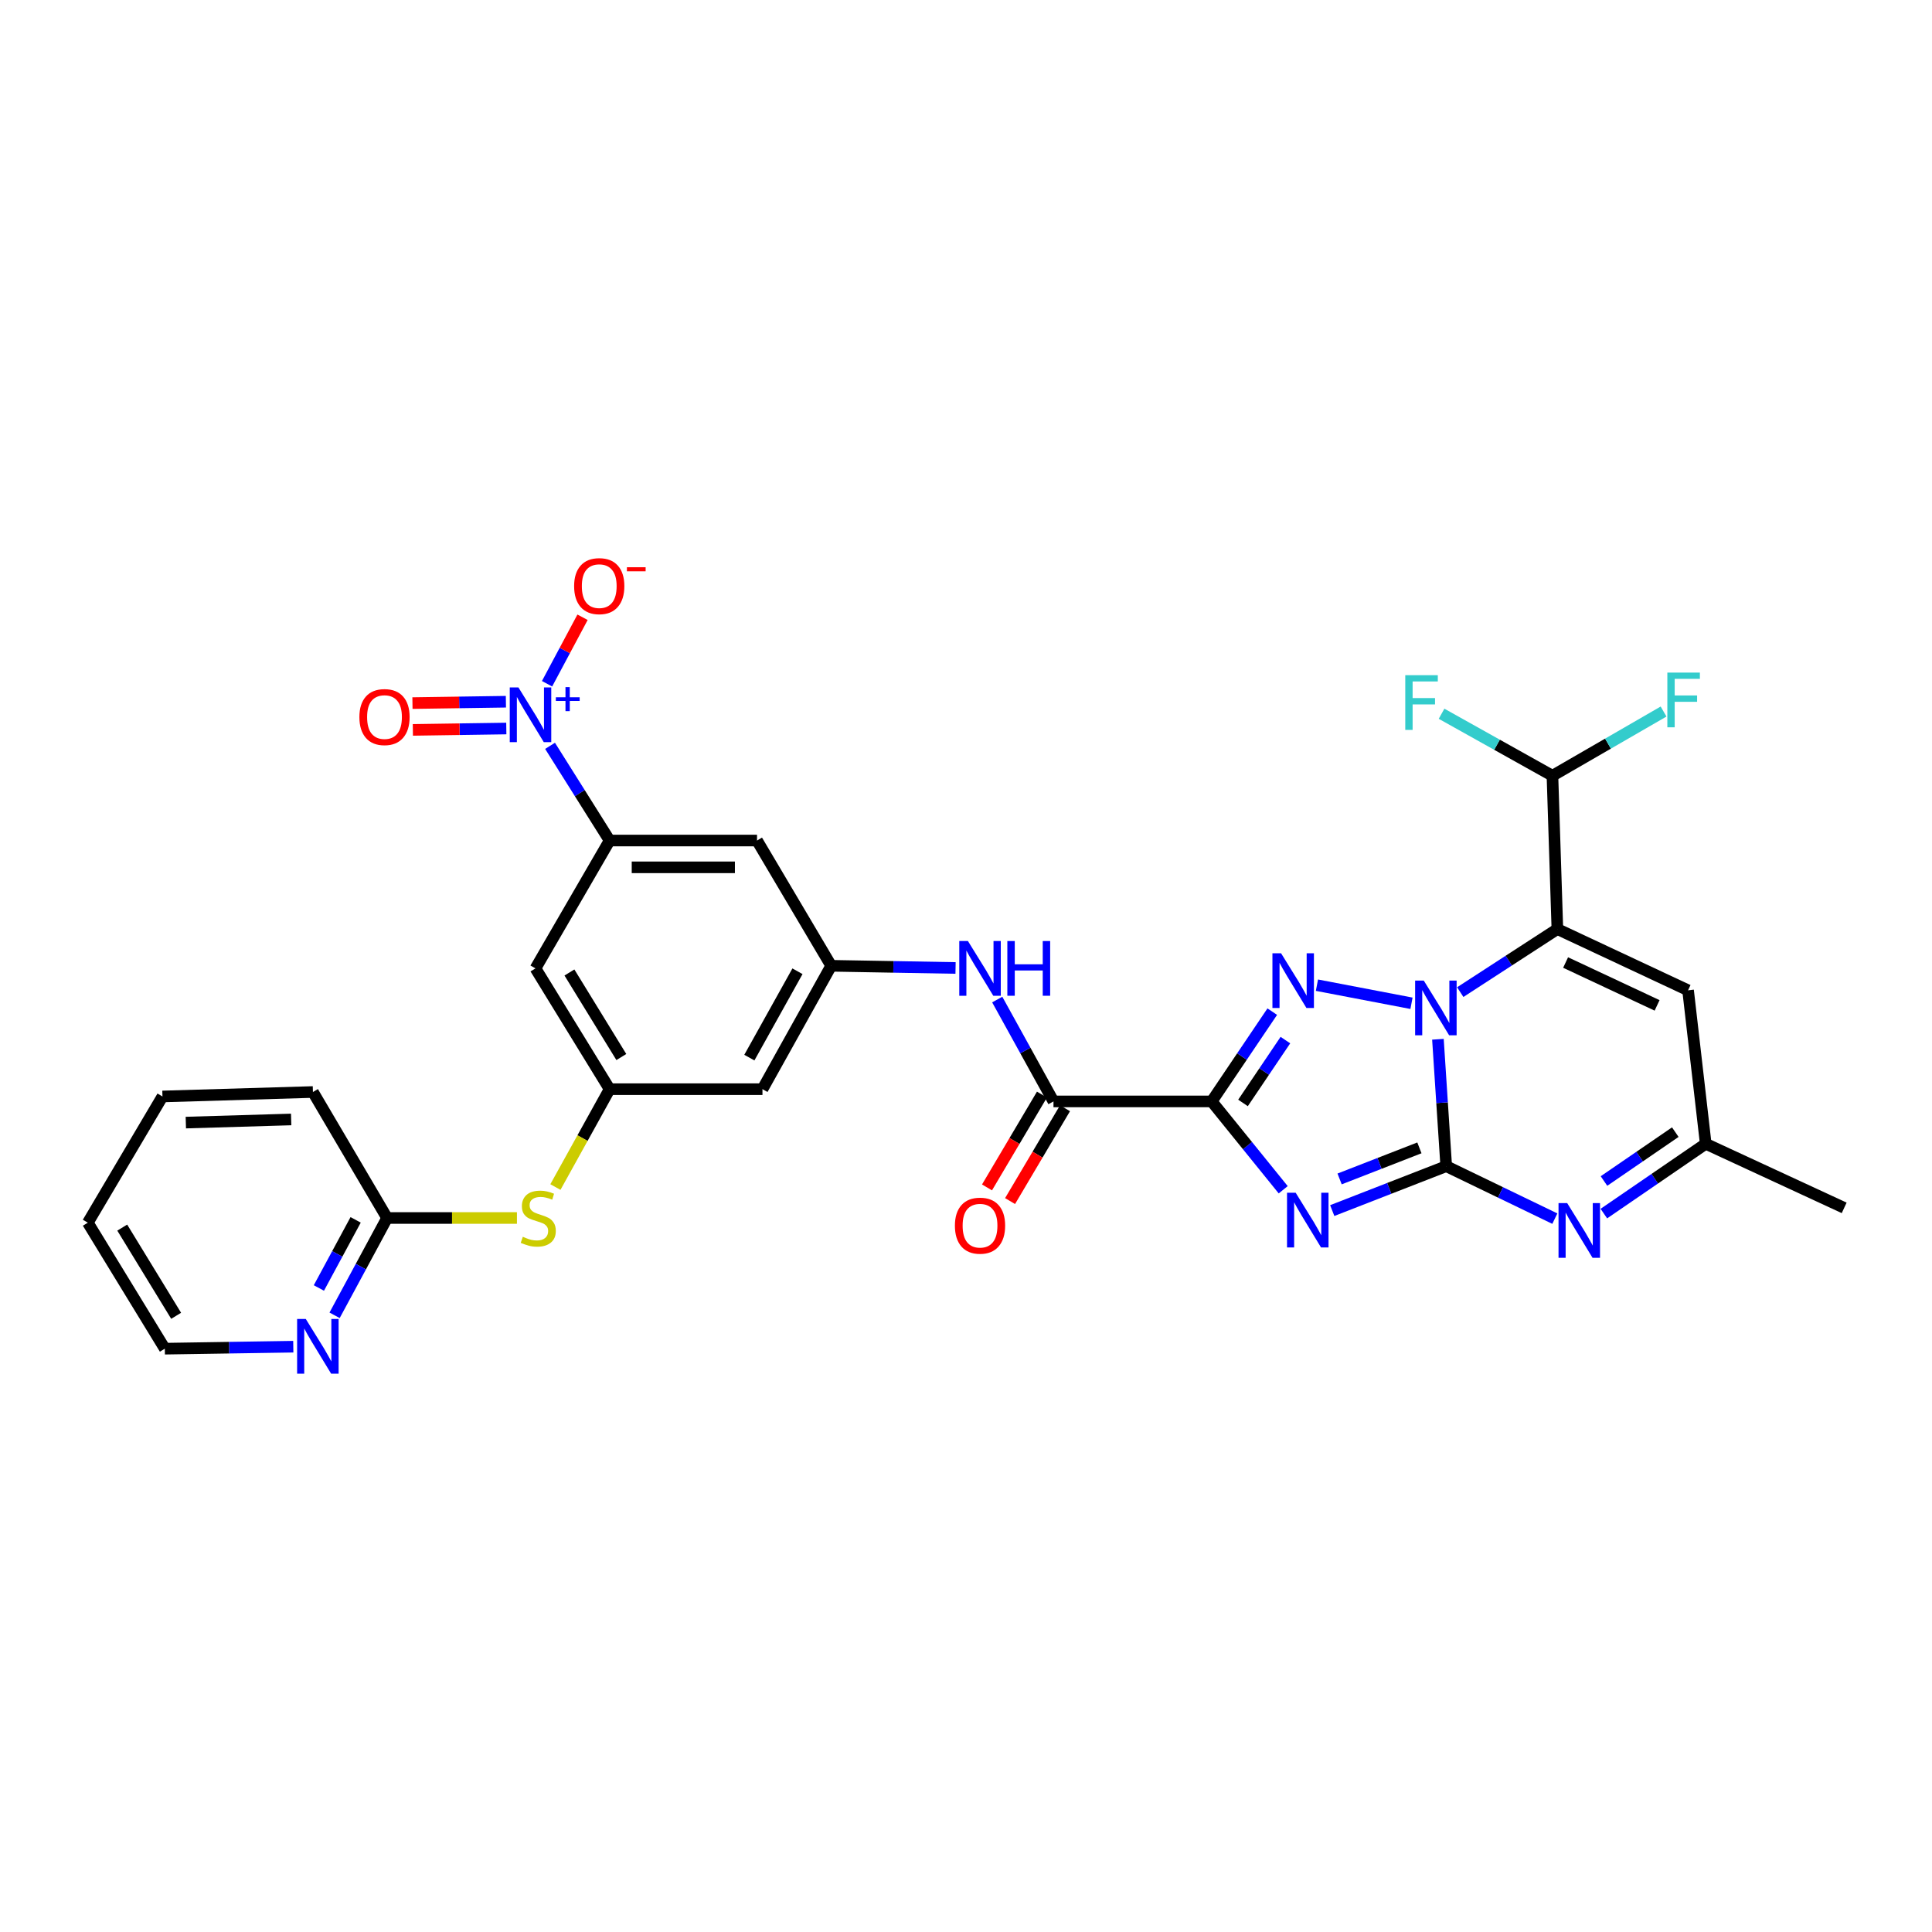 <?xml version='1.0' encoding='iso-8859-1'?>
<svg version='1.1' baseProfile='full'
              xmlns='http://www.w3.org/2000/svg'
                      xmlns:rdkit='http://www.rdkit.org/xml'
                      xmlns:xlink='http://www.w3.org/1999/xlink'
                  xml:space='preserve'
width='1000px' height='1000px' viewBox='0 0 1000 1000'>
<!-- END OF HEADER -->
<rect style='opacity:1.0;fill:#FFFFFF;stroke:none' width='1000' height='1000' x='0' y='0'> </rect>
<path class='bond-0' d='M 748.564,603.61 L 746.416,570.767' style='fill:none;fill-rule:evenodd;stroke:#000000;stroke-width:6px;stroke-linecap:butt;stroke-linejoin:miter;stroke-opacity:1' />
<path class='bond-0' d='M 746.416,570.767 L 744.268,537.923' style='fill:none;fill-rule:evenodd;stroke:#0000FF;stroke-width:6px;stroke-linecap:butt;stroke-linejoin:miter;stroke-opacity:1' />
<path class='bond-1' d='M 748.564,603.61 L 719.064,615.102' style='fill:none;fill-rule:evenodd;stroke:#000000;stroke-width:6px;stroke-linecap:butt;stroke-linejoin:miter;stroke-opacity:1' />
<path class='bond-1' d='M 719.064,615.102 L 689.564,626.594' style='fill:none;fill-rule:evenodd;stroke:#0000FF;stroke-width:6px;stroke-linecap:butt;stroke-linejoin:miter;stroke-opacity:1' />
<path class='bond-1' d='M 734.679,594.131 L 714.028,602.175' style='fill:none;fill-rule:evenodd;stroke:#000000;stroke-width:6px;stroke-linecap:butt;stroke-linejoin:miter;stroke-opacity:1' />
<path class='bond-1' d='M 714.028,602.175 L 693.378,610.219' style='fill:none;fill-rule:evenodd;stroke:#0000FF;stroke-width:6px;stroke-linecap:butt;stroke-linejoin:miter;stroke-opacity:1' />
<path class='bond-5' d='M 748.564,603.61 L 776.671,617.187' style='fill:none;fill-rule:evenodd;stroke:#000000;stroke-width:6px;stroke-linecap:butt;stroke-linejoin:miter;stroke-opacity:1' />
<path class='bond-5' d='M 776.671,617.187 L 804.778,630.764' style='fill:none;fill-rule:evenodd;stroke:#0000FF;stroke-width:6px;stroke-linecap:butt;stroke-linejoin:miter;stroke-opacity:1' />
<path class='bond-3' d='M 730.588,519.296 L 681.646,509.93' style='fill:none;fill-rule:evenodd;stroke:#0000FF;stroke-width:6px;stroke-linecap:butt;stroke-linejoin:miter;stroke-opacity:1' />
<path class='bond-4' d='M 755.822,513.522 L 780.957,497.203' style='fill:none;fill-rule:evenodd;stroke:#0000FF;stroke-width:6px;stroke-linecap:butt;stroke-linejoin:miter;stroke-opacity:1' />
<path class='bond-4' d='M 780.957,497.203 L 806.093,480.885' style='fill:none;fill-rule:evenodd;stroke:#000000;stroke-width:6px;stroke-linecap:butt;stroke-linejoin:miter;stroke-opacity:1' />
<path class='bond-2' d='M 664.185,615.817 L 645.679,592.954' style='fill:none;fill-rule:evenodd;stroke:#0000FF;stroke-width:6px;stroke-linecap:butt;stroke-linejoin:miter;stroke-opacity:1' />
<path class='bond-2' d='M 645.679,592.954 L 627.173,570.091' style='fill:none;fill-rule:evenodd;stroke:#000000;stroke-width:6px;stroke-linecap:butt;stroke-linejoin:miter;stroke-opacity:1' />
<path class='bond-7' d='M 627.173,570.091 L 545.281,570.091' style='fill:none;fill-rule:evenodd;stroke:#000000;stroke-width:6px;stroke-linecap:butt;stroke-linejoin:miter;stroke-opacity:1' />
<path class='bond-31' d='M 627.173,570.091 L 642.848,546.856' style='fill:none;fill-rule:evenodd;stroke:#000000;stroke-width:6px;stroke-linecap:butt;stroke-linejoin:miter;stroke-opacity:1' />
<path class='bond-31' d='M 642.848,546.856 L 658.523,523.621' style='fill:none;fill-rule:evenodd;stroke:#0000FF;stroke-width:6px;stroke-linecap:butt;stroke-linejoin:miter;stroke-opacity:1' />
<path class='bond-31' d='M 643.376,570.879 L 654.349,554.615' style='fill:none;fill-rule:evenodd;stroke:#000000;stroke-width:6px;stroke-linecap:butt;stroke-linejoin:miter;stroke-opacity:1' />
<path class='bond-31' d='M 654.349,554.615 L 665.321,538.351' style='fill:none;fill-rule:evenodd;stroke:#0000FF;stroke-width:6px;stroke-linecap:butt;stroke-linejoin:miter;stroke-opacity:1' />
<path class='bond-12' d='M 806.093,480.885 L 803.542,401.522' style='fill:none;fill-rule:evenodd;stroke:#000000;stroke-width:6px;stroke-linecap:butt;stroke-linejoin:miter;stroke-opacity:1' />
<path class='bond-32' d='M 806.093,480.885 L 873.741,512.578' style='fill:none;fill-rule:evenodd;stroke:#000000;stroke-width:6px;stroke-linecap:butt;stroke-linejoin:miter;stroke-opacity:1' />
<path class='bond-32' d='M 810.354,498.202 L 857.708,520.387' style='fill:none;fill-rule:evenodd;stroke:#000000;stroke-width:6px;stroke-linecap:butt;stroke-linejoin:miter;stroke-opacity:1' />
<path class='bond-10' d='M 830.154,628.155 L 856.518,610.087' style='fill:none;fill-rule:evenodd;stroke:#0000FF;stroke-width:6px;stroke-linecap:butt;stroke-linejoin:miter;stroke-opacity:1' />
<path class='bond-10' d='M 856.518,610.087 L 882.882,592.018' style='fill:none;fill-rule:evenodd;stroke:#000000;stroke-width:6px;stroke-linecap:butt;stroke-linejoin:miter;stroke-opacity:1' />
<path class='bond-10' d='M 830.22,611.291 L 848.675,598.643' style='fill:none;fill-rule:evenodd;stroke:#0000FF;stroke-width:6px;stroke-linecap:butt;stroke-linejoin:miter;stroke-opacity:1' />
<path class='bond-10' d='M 848.675,598.643 L 867.13,585.995' style='fill:none;fill-rule:evenodd;stroke:#000000;stroke-width:6px;stroke-linecap:butt;stroke-linejoin:miter;stroke-opacity:1' />
<path class='bond-6' d='M 284.705,386.042 L 300.122,410.55' style='fill:none;fill-rule:evenodd;stroke:#0000FF;stroke-width:6px;stroke-linecap:butt;stroke-linejoin:miter;stroke-opacity:1' />
<path class='bond-6' d='M 300.122,410.55 L 315.538,435.057' style='fill:none;fill-rule:evenodd;stroke:#000000;stroke-width:6px;stroke-linecap:butt;stroke-linejoin:miter;stroke-opacity:1' />
<path class='bond-17' d='M 283.154,353.911 L 292.339,336.702' style='fill:none;fill-rule:evenodd;stroke:#0000FF;stroke-width:6px;stroke-linecap:butt;stroke-linejoin:miter;stroke-opacity:1' />
<path class='bond-17' d='M 292.339,336.702 L 301.523,319.493' style='fill:none;fill-rule:evenodd;stroke:#FF0000;stroke-width:6px;stroke-linecap:butt;stroke-linejoin:miter;stroke-opacity:1' />
<path class='bond-20' d='M 261.857,363.209 L 237.673,363.565' style='fill:none;fill-rule:evenodd;stroke:#0000FF;stroke-width:6px;stroke-linecap:butt;stroke-linejoin:miter;stroke-opacity:1' />
<path class='bond-20' d='M 237.673,363.565 L 213.489,363.92' style='fill:none;fill-rule:evenodd;stroke:#FF0000;stroke-width:6px;stroke-linecap:butt;stroke-linejoin:miter;stroke-opacity:1' />
<path class='bond-20' d='M 262.061,377.081 L 237.877,377.436' style='fill:none;fill-rule:evenodd;stroke:#0000FF;stroke-width:6px;stroke-linecap:butt;stroke-linejoin:miter;stroke-opacity:1' />
<path class='bond-20' d='M 237.877,377.436 L 213.693,377.792' style='fill:none;fill-rule:evenodd;stroke:#FF0000;stroke-width:6px;stroke-linecap:butt;stroke-linejoin:miter;stroke-opacity:1' />
<path class='bond-11' d='M 545.281,570.091 L 530.723,543.729' style='fill:none;fill-rule:evenodd;stroke:#000000;stroke-width:6px;stroke-linecap:butt;stroke-linejoin:miter;stroke-opacity:1' />
<path class='bond-11' d='M 530.723,543.729 L 516.166,517.367' style='fill:none;fill-rule:evenodd;stroke:#0000FF;stroke-width:6px;stroke-linecap:butt;stroke-linejoin:miter;stroke-opacity:1' />
<path class='bond-23' d='M 539.312,566.558 L 525.092,590.581' style='fill:none;fill-rule:evenodd;stroke:#000000;stroke-width:6px;stroke-linecap:butt;stroke-linejoin:miter;stroke-opacity:1' />
<path class='bond-23' d='M 525.092,590.581 L 510.872,614.605' style='fill:none;fill-rule:evenodd;stroke:#FF0000;stroke-width:6px;stroke-linecap:butt;stroke-linejoin:miter;stroke-opacity:1' />
<path class='bond-23' d='M 551.25,573.624 L 537.03,597.648' style='fill:none;fill-rule:evenodd;stroke:#000000;stroke-width:6px;stroke-linecap:butt;stroke-linejoin:miter;stroke-opacity:1' />
<path class='bond-23' d='M 537.03,597.648 L 522.81,621.672' style='fill:none;fill-rule:evenodd;stroke:#FF0000;stroke-width:6px;stroke-linecap:butt;stroke-linejoin:miter;stroke-opacity:1' />
<path class='bond-8' d='M 873.741,512.578 L 882.882,592.018' style='fill:none;fill-rule:evenodd;stroke:#000000;stroke-width:6px;stroke-linecap:butt;stroke-linejoin:miter;stroke-opacity:1' />
<path class='bond-9' d='M 315.538,435.057 L 391.834,435.057' style='fill:none;fill-rule:evenodd;stroke:#000000;stroke-width:6px;stroke-linecap:butt;stroke-linejoin:miter;stroke-opacity:1' />
<path class='bond-9' d='M 326.983,448.93 L 380.39,448.93' style='fill:none;fill-rule:evenodd;stroke:#000000;stroke-width:6px;stroke-linecap:butt;stroke-linejoin:miter;stroke-opacity:1' />
<path class='bond-33' d='M 315.538,435.057 L 277.155,501.24' style='fill:none;fill-rule:evenodd;stroke:#000000;stroke-width:6px;stroke-linecap:butt;stroke-linejoin:miter;stroke-opacity:1' />
<path class='bond-26' d='M 882.882,592.018 L 954.545,625.191' style='fill:none;fill-rule:evenodd;stroke:#000000;stroke-width:6px;stroke-linecap:butt;stroke-linejoin:miter;stroke-opacity:1' />
<path class='bond-13' d='M 494.594,501.019 L 462.409,500.455' style='fill:none;fill-rule:evenodd;stroke:#0000FF;stroke-width:6px;stroke-linecap:butt;stroke-linejoin:miter;stroke-opacity:1' />
<path class='bond-13' d='M 462.409,500.455 L 430.225,499.892' style='fill:none;fill-rule:evenodd;stroke:#000000;stroke-width:6px;stroke-linecap:butt;stroke-linejoin:miter;stroke-opacity:1' />
<path class='bond-24' d='M 803.542,401.522 L 832.299,384.905' style='fill:none;fill-rule:evenodd;stroke:#000000;stroke-width:6px;stroke-linecap:butt;stroke-linejoin:miter;stroke-opacity:1' />
<path class='bond-24' d='M 832.299,384.905 L 861.056,368.289' style='fill:none;fill-rule:evenodd;stroke:#33CCCC;stroke-width:6px;stroke-linecap:butt;stroke-linejoin:miter;stroke-opacity:1' />
<path class='bond-25' d='M 803.542,401.522 L 774.844,385.477' style='fill:none;fill-rule:evenodd;stroke:#000000;stroke-width:6px;stroke-linecap:butt;stroke-linejoin:miter;stroke-opacity:1' />
<path class='bond-25' d='M 774.844,385.477 L 746.146,369.432' style='fill:none;fill-rule:evenodd;stroke:#33CCCC;stroke-width:6px;stroke-linecap:butt;stroke-linejoin:miter;stroke-opacity:1' />
<path class='bond-15' d='M 430.225,499.892 L 391.834,435.057' style='fill:none;fill-rule:evenodd;stroke:#000000;stroke-width:6px;stroke-linecap:butt;stroke-linejoin:miter;stroke-opacity:1' />
<path class='bond-19' d='M 430.225,499.892 L 394.647,563.755' style='fill:none;fill-rule:evenodd;stroke:#000000;stroke-width:6px;stroke-linecap:butt;stroke-linejoin:miter;stroke-opacity:1' />
<path class='bond-19' d='M 412.768,502.72 L 387.864,547.424' style='fill:none;fill-rule:evenodd;stroke:#000000;stroke-width:6px;stroke-linecap:butt;stroke-linejoin:miter;stroke-opacity:1' />
<path class='bond-14' d='M 315.538,563.755 L 394.647,563.755' style='fill:none;fill-rule:evenodd;stroke:#000000;stroke-width:6px;stroke-linecap:butt;stroke-linejoin:miter;stroke-opacity:1' />
<path class='bond-16' d='M 315.538,563.755 L 277.155,501.24' style='fill:none;fill-rule:evenodd;stroke:#000000;stroke-width:6px;stroke-linecap:butt;stroke-linejoin:miter;stroke-opacity:1' />
<path class='bond-16' d='M 321.603,547.119 L 294.735,503.359' style='fill:none;fill-rule:evenodd;stroke:#000000;stroke-width:6px;stroke-linecap:butt;stroke-linejoin:miter;stroke-opacity:1' />
<path class='bond-18' d='M 315.538,563.755 L 301.51,589.081' style='fill:none;fill-rule:evenodd;stroke:#000000;stroke-width:6px;stroke-linecap:butt;stroke-linejoin:miter;stroke-opacity:1' />
<path class='bond-18' d='M 301.51,589.081 L 287.481,614.407' style='fill:none;fill-rule:evenodd;stroke:#CCCC00;stroke-width:6px;stroke-linecap:butt;stroke-linejoin:miter;stroke-opacity:1' />
<path class='bond-21' d='M 267.568,630.432 L 233.967,630.432' style='fill:none;fill-rule:evenodd;stroke:#CCCC00;stroke-width:6px;stroke-linecap:butt;stroke-linejoin:miter;stroke-opacity:1' />
<path class='bond-21' d='M 233.967,630.432 L 200.366,630.432' style='fill:none;fill-rule:evenodd;stroke:#000000;stroke-width:6px;stroke-linecap:butt;stroke-linejoin:miter;stroke-opacity:1' />
<path class='bond-22' d='M 200.366,630.432 L 186.776,655.616' style='fill:none;fill-rule:evenodd;stroke:#000000;stroke-width:6px;stroke-linecap:butt;stroke-linejoin:miter;stroke-opacity:1' />
<path class='bond-22' d='M 186.776,655.616 L 173.186,680.8' style='fill:none;fill-rule:evenodd;stroke:#0000FF;stroke-width:6px;stroke-linecap:butt;stroke-linejoin:miter;stroke-opacity:1' />
<path class='bond-22' d='M 184.08,631.399 L 174.567,649.028' style='fill:none;fill-rule:evenodd;stroke:#000000;stroke-width:6px;stroke-linecap:butt;stroke-linejoin:miter;stroke-opacity:1' />
<path class='bond-22' d='M 174.567,649.028 L 165.054,666.657' style='fill:none;fill-rule:evenodd;stroke:#0000FF;stroke-width:6px;stroke-linecap:butt;stroke-linejoin:miter;stroke-opacity:1' />
<path class='bond-28' d='M 200.366,630.432 L 161.975,565.22' style='fill:none;fill-rule:evenodd;stroke:#000000;stroke-width:6px;stroke-linecap:butt;stroke-linejoin:miter;stroke-opacity:1' />
<path class='bond-27' d='M 151.806,697.044 L 118.558,697.558' style='fill:none;fill-rule:evenodd;stroke:#0000FF;stroke-width:6px;stroke-linecap:butt;stroke-linejoin:miter;stroke-opacity:1' />
<path class='bond-27' d='M 118.558,697.558 L 85.31,698.073' style='fill:none;fill-rule:evenodd;stroke:#000000;stroke-width:6px;stroke-linecap:butt;stroke-linejoin:miter;stroke-opacity:1' />
<path class='bond-34' d='M 85.31,698.073 L 45.455,632.86' style='fill:none;fill-rule:evenodd;stroke:#000000;stroke-width:6px;stroke-linecap:butt;stroke-linejoin:miter;stroke-opacity:1' />
<path class='bond-34' d='M 91.169,681.056 L 63.27,635.407' style='fill:none;fill-rule:evenodd;stroke:#000000;stroke-width:6px;stroke-linecap:butt;stroke-linejoin:miter;stroke-opacity:1' />
<path class='bond-30' d='M 161.975,565.22 L 84.092,567.532' style='fill:none;fill-rule:evenodd;stroke:#000000;stroke-width:6px;stroke-linecap:butt;stroke-linejoin:miter;stroke-opacity:1' />
<path class='bond-30' d='M 150.705,579.434 L 96.186,581.052' style='fill:none;fill-rule:evenodd;stroke:#000000;stroke-width:6px;stroke-linecap:butt;stroke-linejoin:miter;stroke-opacity:1' />
<path class='bond-29' d='M 45.455,632.86 L 84.092,567.532' style='fill:none;fill-rule:evenodd;stroke:#000000;stroke-width:6px;stroke-linecap:butt;stroke-linejoin:miter;stroke-opacity:1' />
<path  class='atom-1' d='M 736.948 507.551
L 746.228 522.551
Q 747.148 524.031, 748.628 526.711
Q 750.108 529.391, 750.188 529.551
L 750.188 507.551
L 753.948 507.551
L 753.948 535.871
L 750.068 535.871
L 740.108 519.471
Q 738.948 517.551, 737.708 515.351
Q 736.508 513.151, 736.148 512.471
L 736.148 535.871
L 732.468 535.871
L 732.468 507.551
L 736.948 507.551
' fill='#0000FF'/>
<path  class='atom-2' d='M 670.641 617.367
L 679.921 632.367
Q 680.841 633.847, 682.321 636.527
Q 683.801 639.207, 683.881 639.367
L 683.881 617.367
L 687.641 617.367
L 687.641 645.687
L 683.761 645.687
L 673.801 629.287
Q 672.641 627.367, 671.401 625.167
Q 670.201 622.967, 669.841 622.287
L 669.841 645.687
L 666.161 645.687
L 666.161 617.367
L 670.641 617.367
' fill='#0000FF'/>
<path  class='atom-4' d='M 663.088 493.416
L 672.368 508.416
Q 673.288 509.896, 674.768 512.576
Q 676.248 515.256, 676.328 515.416
L 676.328 493.416
L 680.088 493.416
L 680.088 521.736
L 676.208 521.736
L 666.248 505.336
Q 665.088 503.416, 663.848 501.216
Q 662.648 499.016, 662.288 498.336
L 662.288 521.736
L 658.608 521.736
L 658.608 493.416
L 663.088 493.416
' fill='#0000FF'/>
<path  class='atom-6' d='M 811.17 622.716
L 820.45 637.716
Q 821.37 639.196, 822.85 641.876
Q 824.33 644.556, 824.41 644.716
L 824.41 622.716
L 828.17 622.716
L 828.17 651.036
L 824.29 651.036
L 814.33 634.636
Q 813.17 632.716, 811.93 630.516
Q 810.73 628.316, 810.37 627.636
L 810.37 651.036
L 806.69 651.036
L 806.69 622.716
L 811.17 622.716
' fill='#0000FF'/>
<path  class='atom-7' d='M 268.329 355.8
L 277.609 370.8
Q 278.529 372.28, 280.009 374.96
Q 281.489 377.64, 281.569 377.8
L 281.569 355.8
L 285.329 355.8
L 285.329 384.12
L 281.449 384.12
L 271.489 367.72
Q 270.329 365.8, 269.089 363.6
Q 267.889 361.4, 267.529 360.72
L 267.529 384.12
L 263.849 384.12
L 263.849 355.8
L 268.329 355.8
' fill='#0000FF'/>
<path  class='atom-7' d='M 287.705 360.905
L 292.694 360.905
L 292.694 355.651
L 294.912 355.651
L 294.912 360.905
L 300.033 360.905
L 300.033 362.805
L 294.912 362.805
L 294.912 368.085
L 292.694 368.085
L 292.694 362.805
L 287.705 362.805
L 287.705 360.905
' fill='#0000FF'/>
<path  class='atom-12' d='M 501 487.08
L 510.28 502.08
Q 511.2 503.56, 512.68 506.24
Q 514.16 508.92, 514.24 509.08
L 514.24 487.08
L 518 487.08
L 518 515.4
L 514.12 515.4
L 504.16 499
Q 503 497.08, 501.76 494.88
Q 500.56 492.68, 500.2 492
L 500.2 515.4
L 496.52 515.4
L 496.52 487.08
L 501 487.08
' fill='#0000FF'/>
<path  class='atom-12' d='M 521.4 487.08
L 525.24 487.08
L 525.24 499.12
L 539.72 499.12
L 539.72 487.08
L 543.56 487.08
L 543.56 515.4
L 539.72 515.4
L 539.72 502.32
L 525.24 502.32
L 525.24 515.4
L 521.4 515.4
L 521.4 487.08
' fill='#0000FF'/>
<path  class='atom-18' d='M 297.166 303.378
Q 297.166 296.578, 300.526 292.778
Q 303.886 288.978, 310.166 288.978
Q 316.446 288.978, 319.806 292.778
Q 323.166 296.578, 323.166 303.378
Q 323.166 310.258, 319.766 314.178
Q 316.366 318.058, 310.166 318.058
Q 303.926 318.058, 300.526 314.178
Q 297.166 310.298, 297.166 303.378
M 310.166 314.858
Q 314.486 314.858, 316.806 311.978
Q 319.166 309.058, 319.166 303.378
Q 319.166 297.818, 316.806 295.018
Q 314.486 292.178, 310.166 292.178
Q 305.846 292.178, 303.486 294.978
Q 301.166 297.778, 301.166 303.378
Q 301.166 309.098, 303.486 311.978
Q 305.846 314.858, 310.166 314.858
' fill='#FF0000'/>
<path  class='atom-18' d='M 324.486 293.601
L 334.175 293.601
L 334.175 295.713
L 324.486 295.713
L 324.486 293.601
' fill='#FF0000'/>
<path  class='atom-19' d='M 270.604 640.152
Q 270.924 640.272, 272.244 640.832
Q 273.564 641.392, 275.004 641.752
Q 276.484 642.072, 277.924 642.072
Q 280.604 642.072, 282.164 640.792
Q 283.724 639.472, 283.724 637.192
Q 283.724 635.632, 282.924 634.672
Q 282.164 633.712, 280.964 633.192
Q 279.764 632.672, 277.764 632.072
Q 275.244 631.312, 273.724 630.592
Q 272.244 629.872, 271.164 628.352
Q 270.124 626.832, 270.124 624.272
Q 270.124 620.712, 272.524 618.512
Q 274.964 616.312, 279.764 616.312
Q 283.044 616.312, 286.764 617.872
L 285.844 620.952
Q 282.444 619.552, 279.884 619.552
Q 277.124 619.552, 275.604 620.712
Q 274.084 621.832, 274.124 623.792
Q 274.124 625.312, 274.884 626.232
Q 275.684 627.152, 276.804 627.672
Q 277.964 628.192, 279.884 628.792
Q 282.444 629.592, 283.964 630.392
Q 285.484 631.192, 286.564 632.832
Q 287.684 634.432, 287.684 637.192
Q 287.684 641.112, 285.044 643.232
Q 282.444 645.312, 278.084 645.312
Q 275.564 645.312, 273.644 644.752
Q 271.764 644.232, 269.524 643.312
L 270.604 640.152
' fill='#CCCC00'/>
<path  class='atom-21' d='M 186.017 371.15
Q 186.017 364.35, 189.377 360.55
Q 192.737 356.75, 199.017 356.75
Q 205.297 356.75, 208.657 360.55
Q 212.017 364.35, 212.017 371.15
Q 212.017 378.03, 208.617 381.95
Q 205.217 385.83, 199.017 385.83
Q 192.777 385.83, 189.377 381.95
Q 186.017 378.07, 186.017 371.15
M 199.017 382.63
Q 203.337 382.63, 205.657 379.75
Q 208.017 376.83, 208.017 371.15
Q 208.017 365.59, 205.657 362.79
Q 203.337 359.95, 199.017 359.95
Q 194.697 359.95, 192.337 362.75
Q 190.017 365.55, 190.017 371.15
Q 190.017 376.87, 192.337 379.75
Q 194.697 382.63, 199.017 382.63
' fill='#FF0000'/>
<path  class='atom-23' d='M 158.267 682.687
L 167.547 697.687
Q 168.467 699.167, 169.947 701.847
Q 171.427 704.527, 171.507 704.687
L 171.507 682.687
L 175.267 682.687
L 175.267 711.007
L 171.387 711.007
L 161.427 694.607
Q 160.267 692.687, 159.027 690.487
Q 157.827 688.287, 157.467 687.607
L 157.467 711.007
L 153.787 711.007
L 153.787 682.687
L 158.267 682.687
' fill='#0000FF'/>
<path  class='atom-24' d='M 494.26 634.405
Q 494.26 627.605, 497.62 623.805
Q 500.98 620.005, 507.26 620.005
Q 513.54 620.005, 516.9 623.805
Q 520.26 627.605, 520.26 634.405
Q 520.26 641.285, 516.86 645.205
Q 513.46 649.085, 507.26 649.085
Q 501.02 649.085, 497.62 645.205
Q 494.26 641.325, 494.26 634.405
M 507.26 645.885
Q 511.58 645.885, 513.9 643.005
Q 516.26 640.085, 516.26 634.405
Q 516.26 628.845, 513.9 626.045
Q 511.58 623.205, 507.26 623.205
Q 502.94 623.205, 500.58 626.005
Q 498.26 628.805, 498.26 634.405
Q 498.26 640.125, 500.58 643.005
Q 502.94 645.885, 507.26 645.885
' fill='#FF0000'/>
<path  class='atom-25' d='M 863.016 348.131
L 879.856 348.131
L 879.856 351.371
L 866.816 351.371
L 866.816 359.971
L 878.416 359.971
L 878.416 363.251
L 866.816 363.251
L 866.816 376.451
L 863.016 376.451
L 863.016 348.131
' fill='#33CCCC'/>
<path  class='atom-26' d='M 727.366 349.48
L 744.206 349.48
L 744.206 352.72
L 731.166 352.72
L 731.166 361.32
L 742.766 361.32
L 742.766 364.6
L 731.166 364.6
L 731.166 377.8
L 727.366 377.8
L 727.366 349.48
' fill='#33CCCC'/>
</svg>

